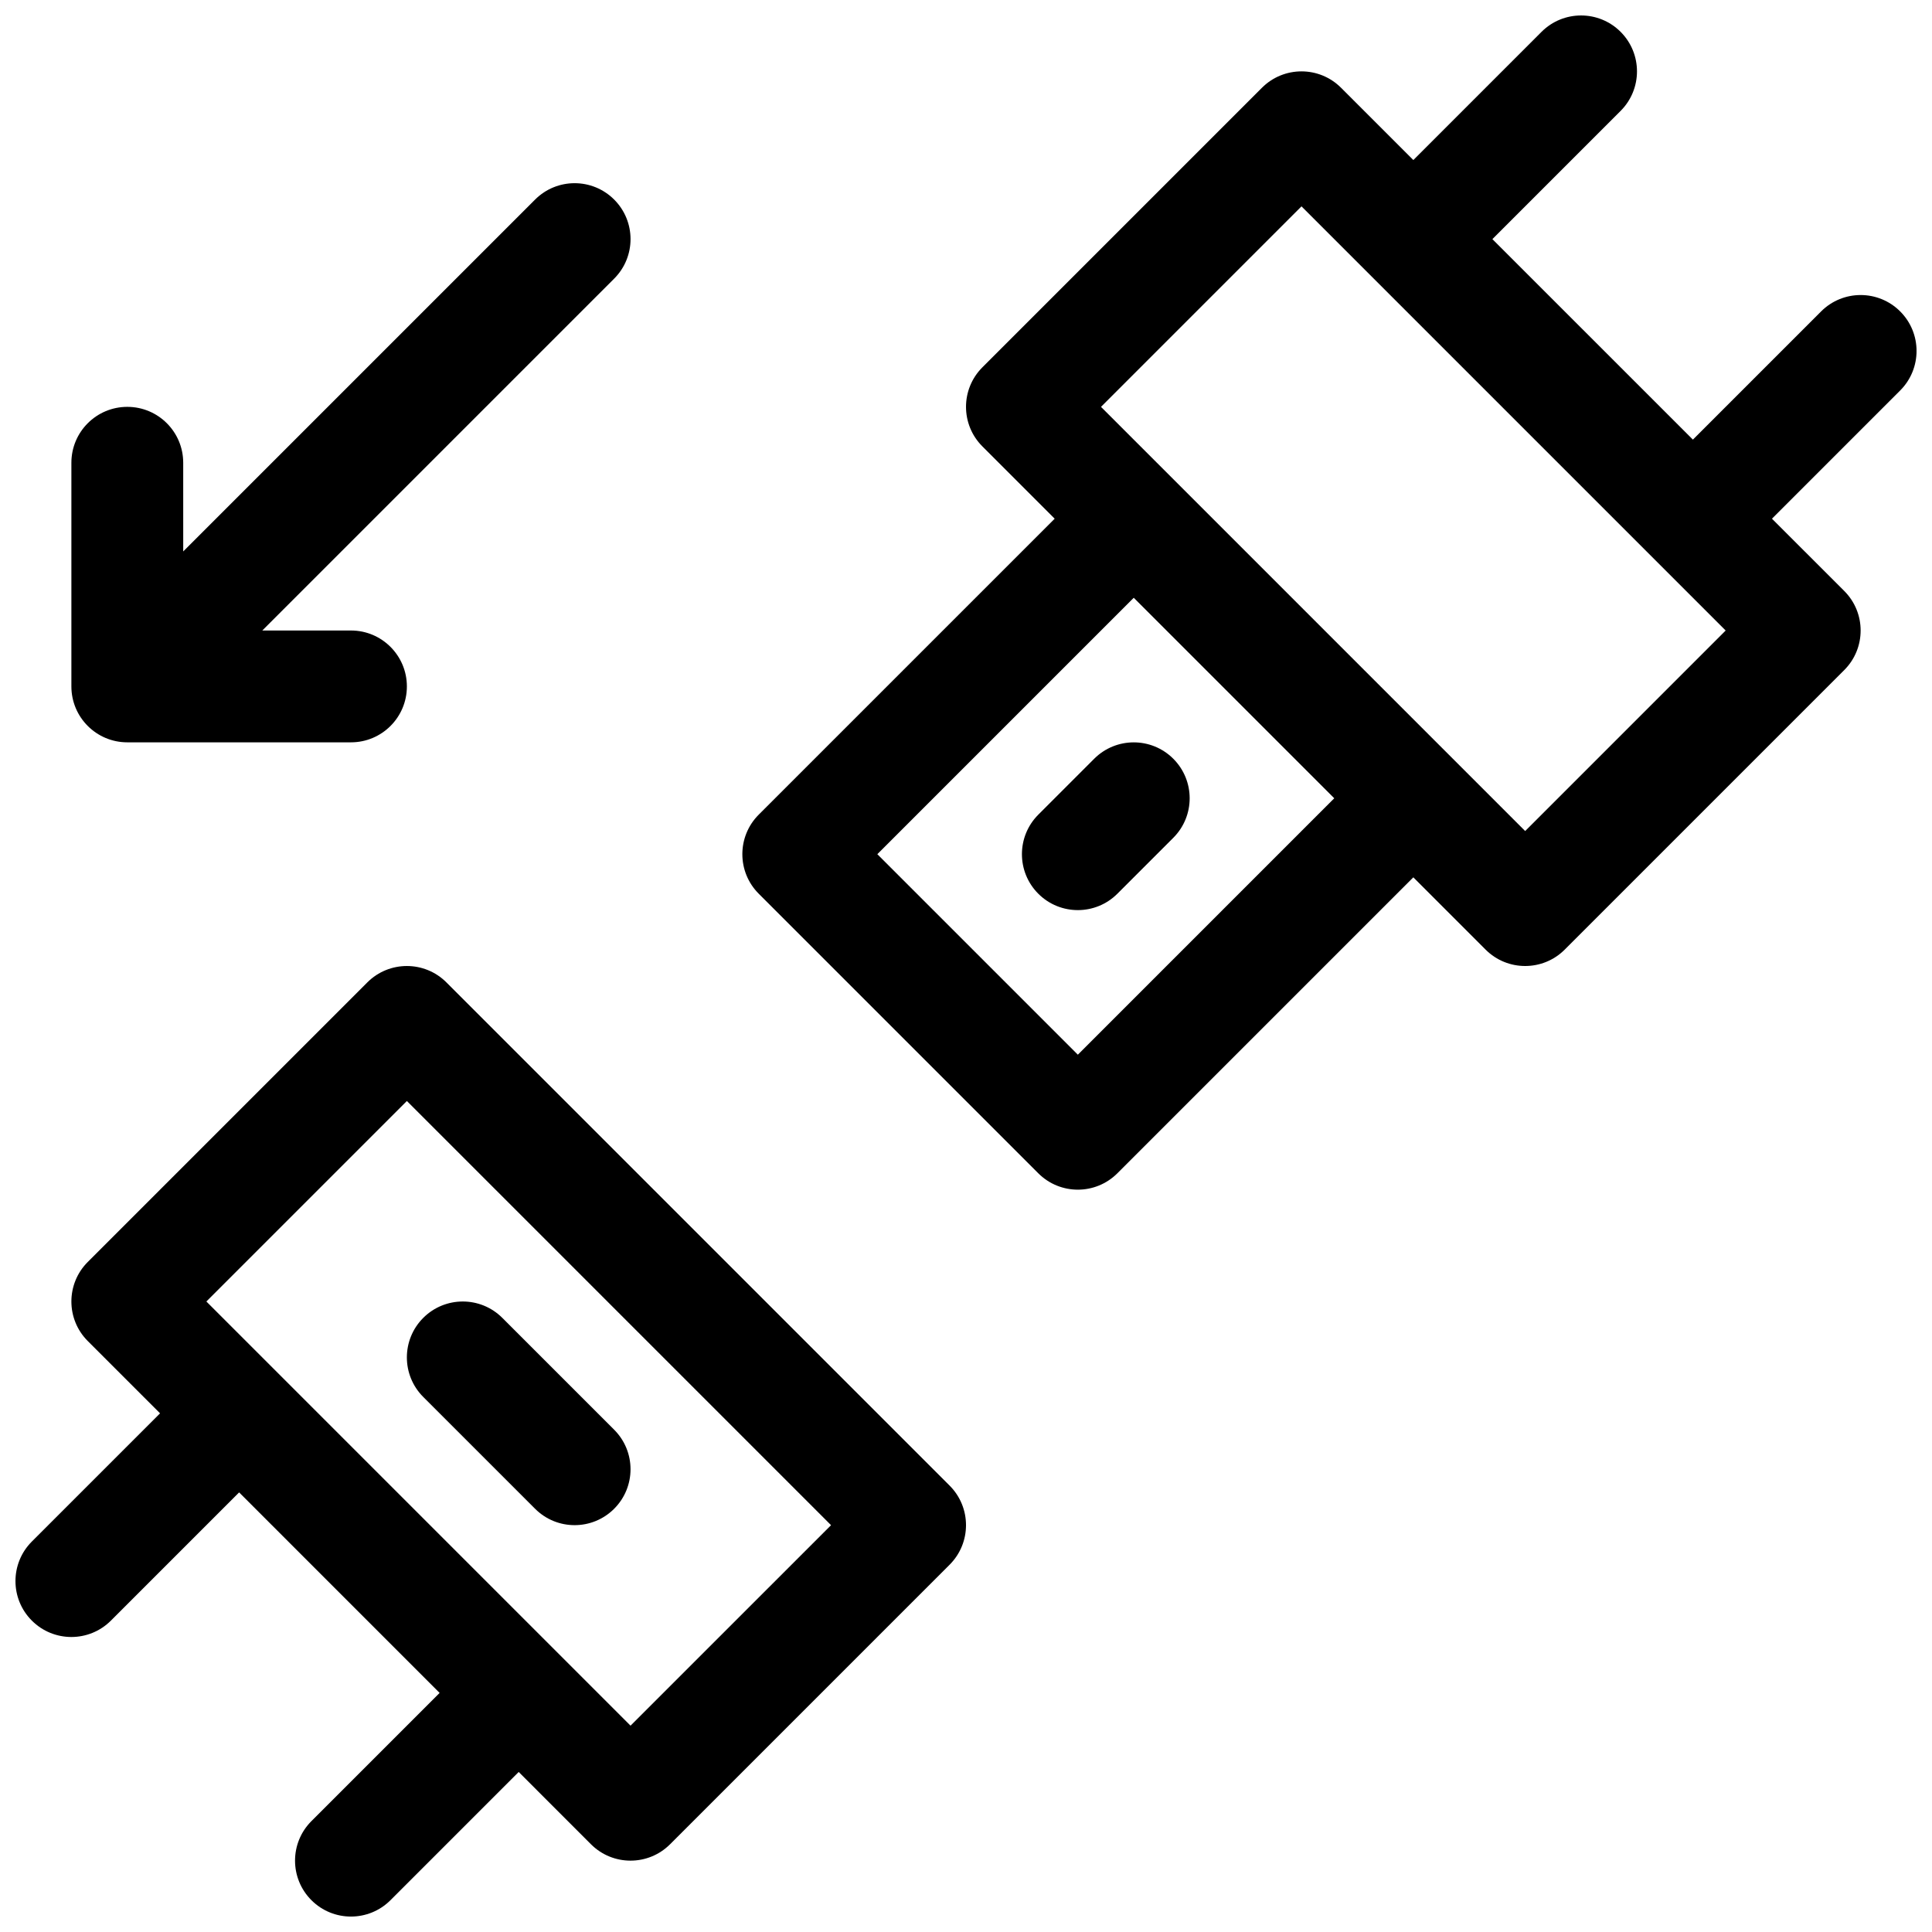 <?xml version="1.0" encoding="UTF-8"?>
<!-- Uploaded to: ICON Repo, www.svgrepo.com, Generator: ICON Repo Mixer Tools -->
<svg width="800px" height="800px" version="1.1" viewBox="144 144 512 512" xmlns="http://www.w3.org/2000/svg">
 <defs>
  <clipPath id="a">
   <path d="m148.09 148.09h503.81v503.81h-503.81z"/>
  </clipPath>
 </defs>
 <g clip-path="url(#a)">
  <path d="m423.5 281.46-19.156-19.16c-5.789-5.785-5.789-15.168 0-20.957l74.09-74.09c5.785-5.785 15.168-5.785 20.953 0l19.16 19.16 33.977-33.977c5.785-5.785 15.168-5.785 20.953 0 5.789 5.785 5.789 15.168 0 20.957l-33.977 33.977 53.137 53.133 33.977-33.977c5.785-5.785 15.168-5.785 20.953 0 5.789 5.785 5.789 15.168 0 20.957l-33.977 33.977 19.16 19.156c5.785 5.785 5.785 15.168 0 20.957l-74.09 74.09c-5.789 5.785-15.168 5.785-20.957 0l-19.156-19.16-78.43 78.43c-5.789 5.789-15.172 5.789-20.957 0l-74.09-74.09c-5.785-5.785-5.785-15.168 0-20.953zm65.41-82.773-53.133 53.137 112.41 112.41 53.133-53.137zm-44.453 103.73-67.953 67.953 53.133 53.133 67.953-67.953zm-4.34 78.43c-5.789 5.789-15.172 5.789-20.957 0-5.785-5.785-5.785-15.168 0-20.953l14.816-14.82c5.789-5.785 15.172-5.785 20.957 0 5.789 5.789 5.789 15.168 0 20.957zm-253.7 137.7-19.16-19.16c-5.785-5.785-5.785-15.168 0-20.953l74.09-74.09c5.789-5.789 15.172-5.789 20.957 0l133.36 133.36c5.785 5.789 5.785 15.168 0 20.957l-74.09 74.09c-5.789 5.785-15.172 5.785-20.957 0l-19.156-19.16-33.977 33.977c-5.789 5.789-15.172 5.789-20.957 0-5.785-5.785-5.785-15.168 0-20.953l33.977-33.977-53.133-53.137-33.977 33.977c-5.789 5.789-15.172 5.789-20.957 0-5.785-5.785-5.785-15.168 0-20.953zm65.41-82.77-53.137 53.133 112.41 112.41 53.137-53.133zm54.93 87.109c5.789 5.785 5.789 15.168 0 20.953-5.785 5.789-15.168 5.789-20.953 0l-29.637-29.633c-5.789-5.789-5.789-15.172 0-20.957 5.785-5.785 15.168-5.785 20.953 0zm-114.2-232.75 93.25-93.25c5.785-5.785 15.168-5.785 20.953 0 5.789 5.789 5.789 15.168 0 20.957l-93.246 93.246h23.496c8.184 0 14.82 6.637 14.82 14.82s-6.637 14.816-14.82 14.816h-59.27c-8.184 0-14.82-6.633-14.82-14.816v-59.273c0-8.184 6.637-14.816 14.82-14.816 8.184 0 14.816 6.633 14.816 14.816z"/>
 </g>
</svg>